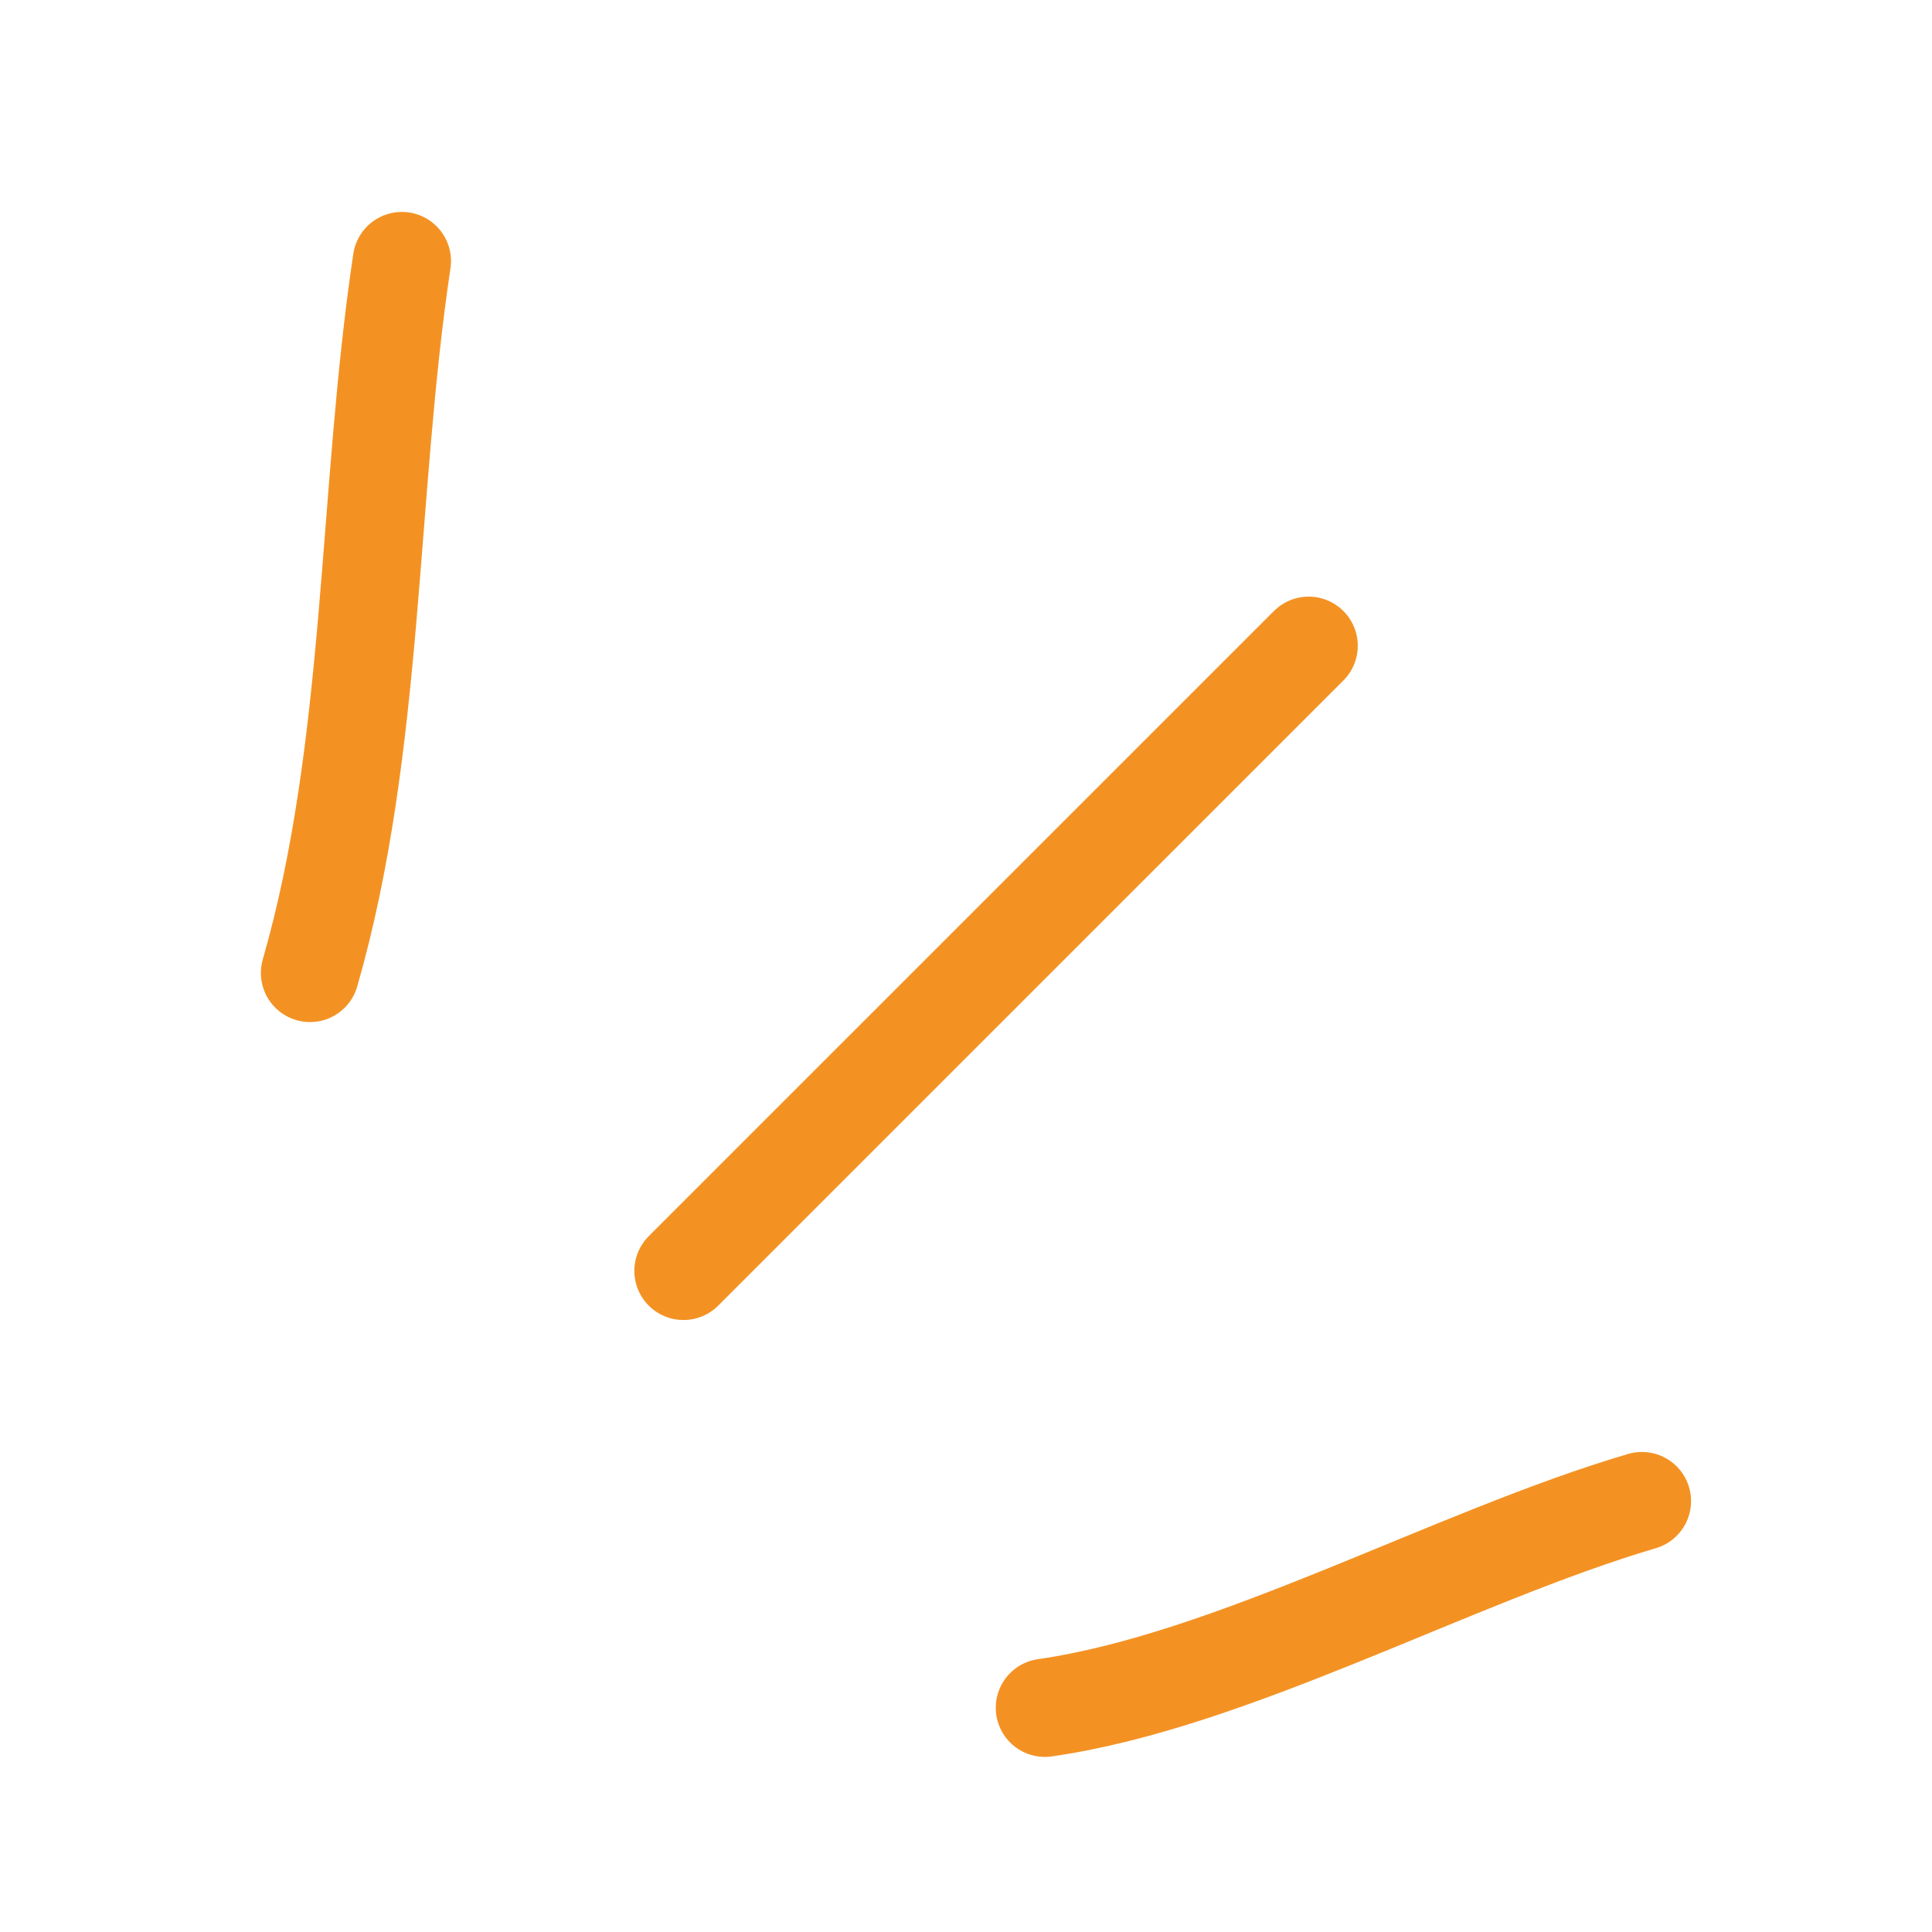 <svg xmlns="http://www.w3.org/2000/svg" width="59" height="59" viewBox="0 0 59 59" fill="none"><path d="M39.964 19.72L20.872 38.811" stroke="#F39223" stroke-width="3" stroke-linecap="round"></path><path d="M9.467 29.712C11.456 22.81 11.206 15.084 12.273 7.972" stroke="#F39223" stroke-width="3" stroke-linecap="round"></path><path d="M31.909 52.153C37.633 51.335 44.406 47.529 50.142 45.841" stroke="#F39223" stroke-width="3" stroke-linecap="round"></path></svg>